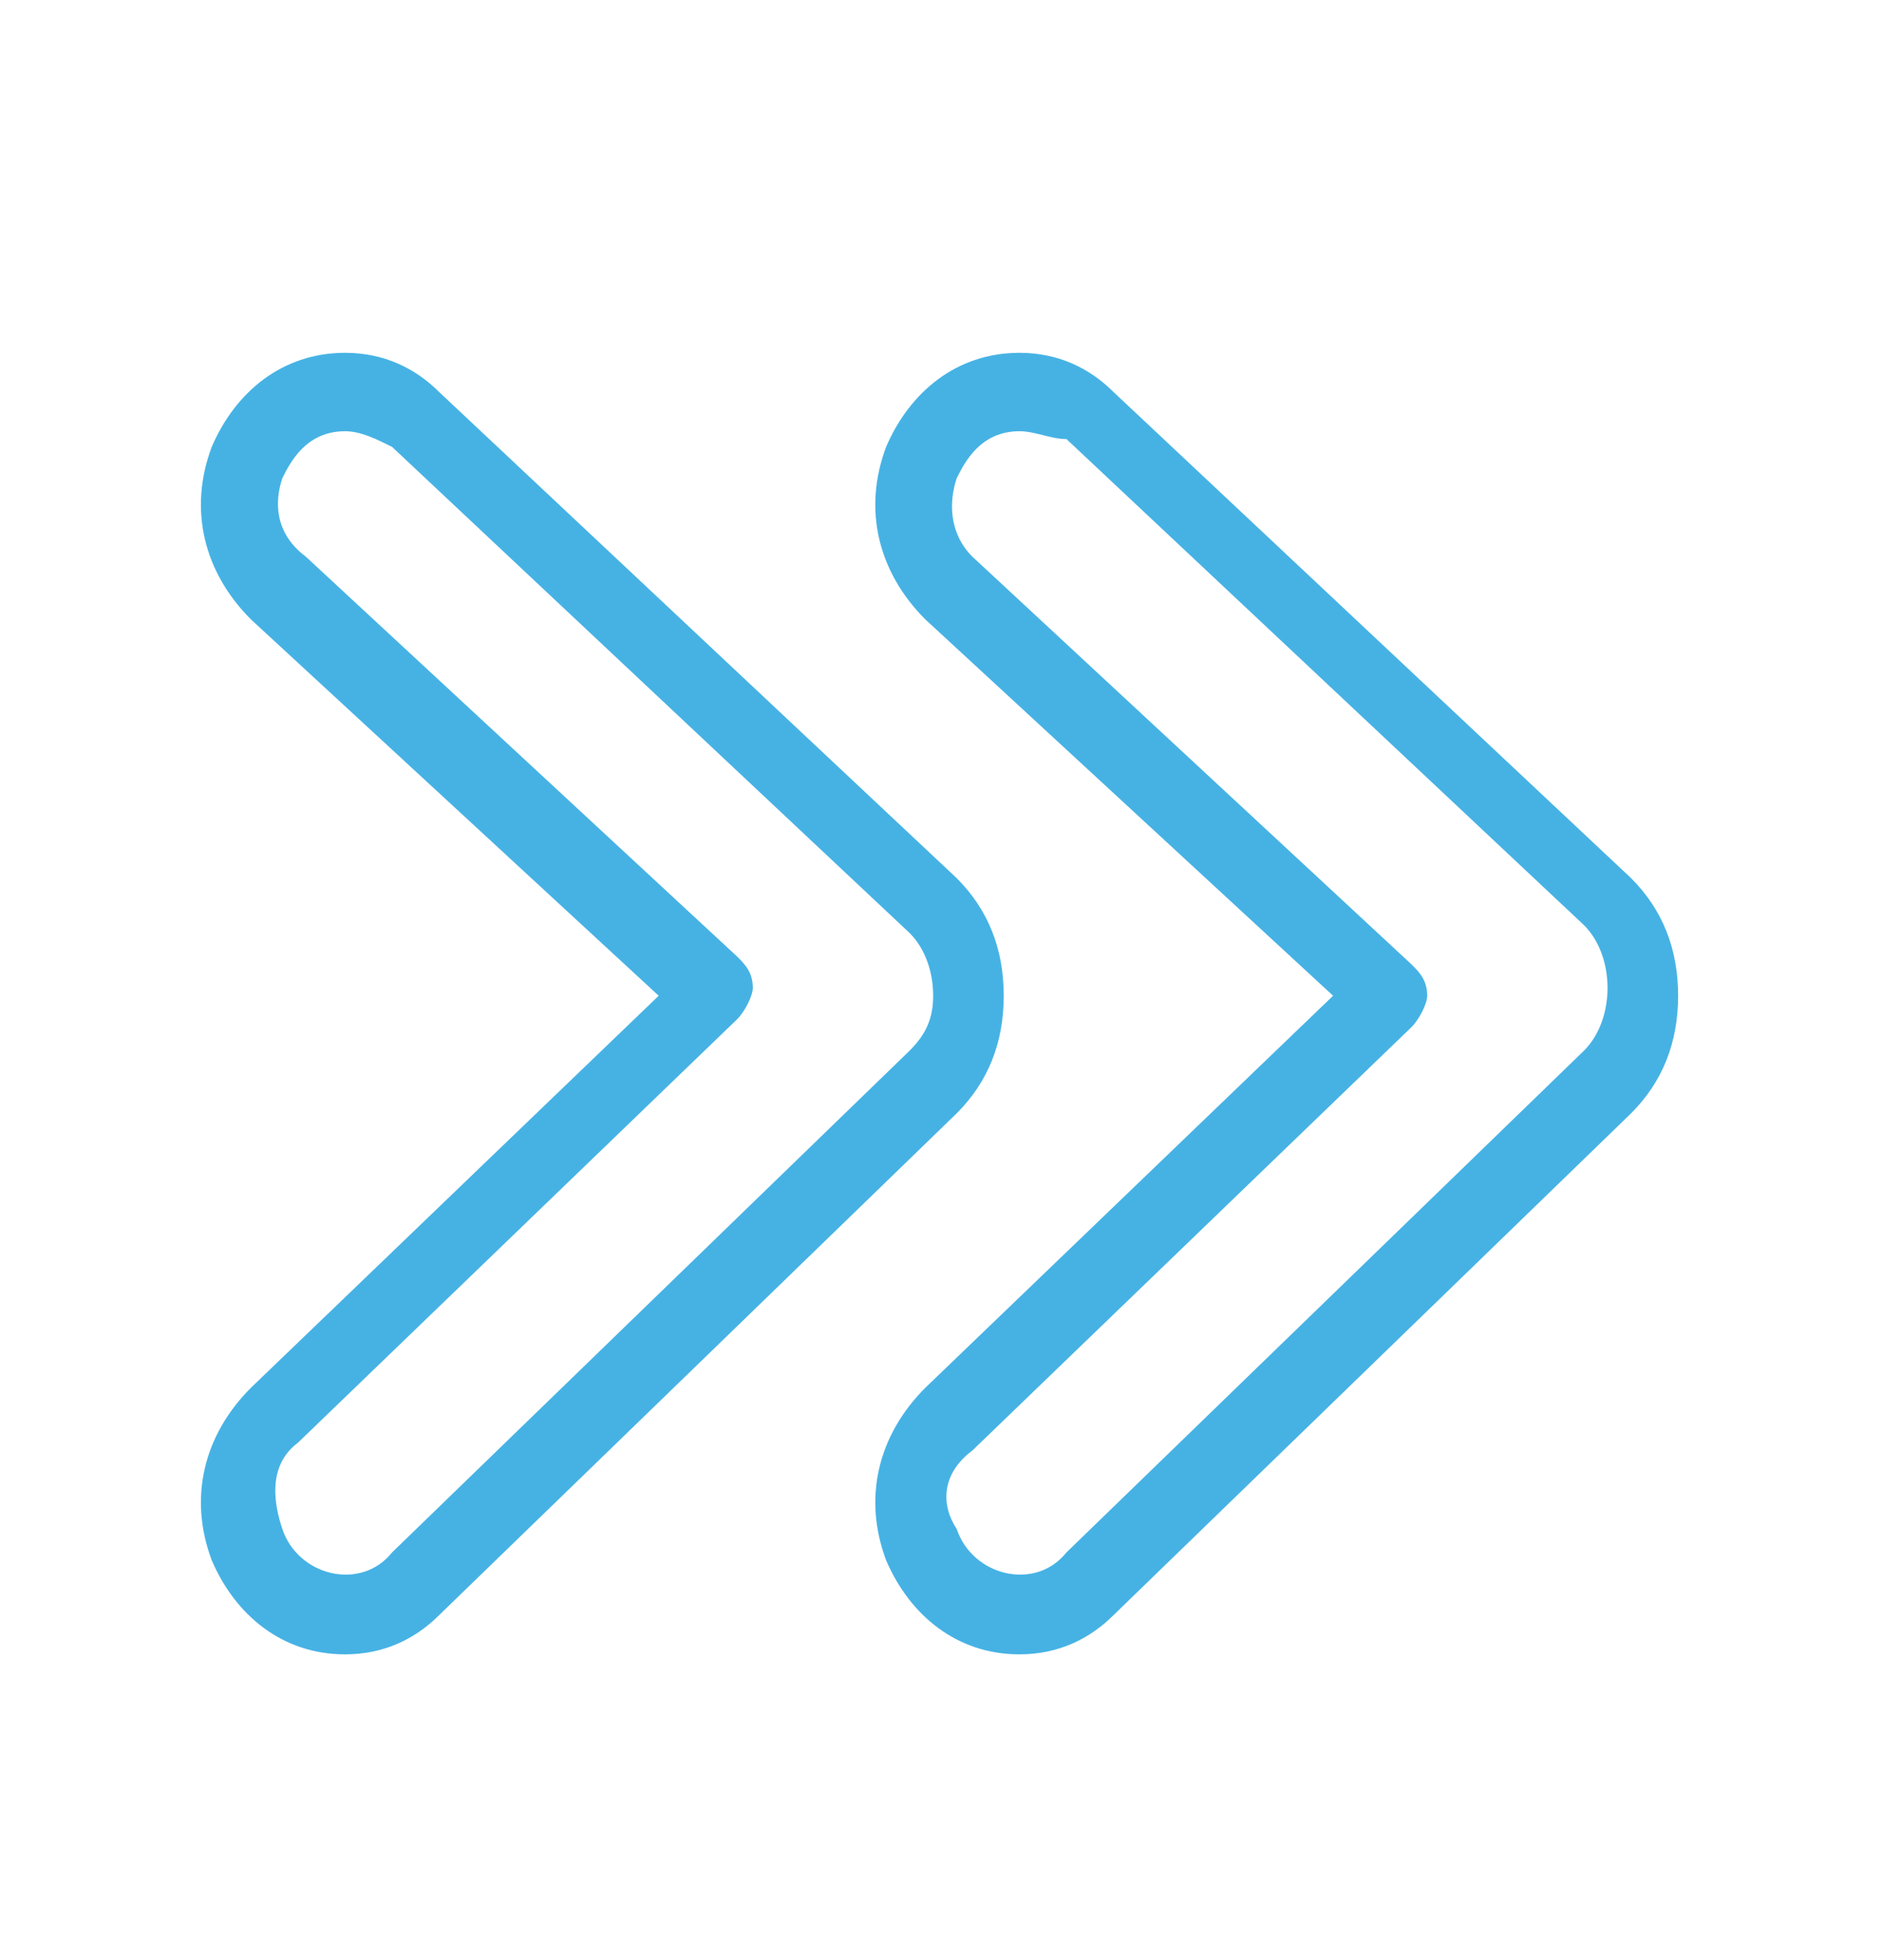 <?xml version="1.0" encoding="utf-8"?>
<!-- Generator: Adobe Illustrator 25.3.1, SVG Export Plug-In . SVG Version: 6.00 Build 0)  -->
<svg version="1.1" id="Warstwa_1" xmlns="http://www.w3.org/2000/svg" xmlns:xlink="http://www.w3.org/1999/xlink" x="0px" y="0px"
	 viewBox="0 0 24 25" style="enable-background:new 0 0 24 25;" xml:space="preserve">
<style type="text/css">
	.st0{fill:#46B2E4;}
</style>
<g id="Icons_x2F_menu_x2F_ipma_x5F_certfication">
	<g id="Group-5" transform="translate(3, 5)">
		<g>
			<g id="Stroke-1">
				<path class="st0" d="M10,16.1c-0.8,0-1.4-0.5-1.7-1.2c-0.3-0.8-0.1-1.6,0.5-2.2l5.2-5L8.8,2.9C8.2,2.3,8,1.5,8.3,0.7
					C8.6,0,9.2-0.5,10-0.5c0.5,0,0.9,0.2,1.2,0.5l6.6,6.2c0.4,0.4,0.6,0.9,0.6,1.5c0,0.6-0.2,1.1-0.6,1.5l-6.6,6.4
					C10.9,15.9,10.5,16.1,10,16.1z M10,0.5c-0.5,0-0.7,0.4-0.8,0.6C9.1,1.4,9.1,1.8,9.4,2.1L15,7.3c0.1,0.1,0.2,0.2,0.2,0.4
					c0,0.1-0.1,0.3-0.2,0.4l-5.6,5.4C9,13.8,9,14.2,9.2,14.5c0.2,0.6,1,0.8,1.4,0.3l0,0l6.6-6.4c0.2-0.2,0.3-0.5,0.3-0.8
					c0-0.3-0.1-0.6-0.3-0.8l-6.6-6.2C10.4,0.6,10.2,0.5,10,0.5z"/>
			</g>
			<g id="Stroke-3">
				<path class="st0" d="M1.4,16.1c-0.8,0-1.4-0.5-1.7-1.2c-0.3-0.8-0.1-1.6,0.5-2.2l5.2-5L0.2,2.9c-0.6-0.6-0.8-1.4-0.5-2.2
					C0,0,0.6-0.5,1.4-0.5c0.5,0,0.9,0.2,1.2,0.5l6.6,6.2c0.4,0.4,0.6,0.9,0.6,1.5c0,0.6-0.2,1.1-0.6,1.5l-6.6,6.4
					C2.3,15.9,1.9,16.1,1.4,16.1z M1.4,0.5c-0.5,0-0.7,0.4-0.8,0.6C0.5,1.4,0.5,1.8,0.9,2.1l5.5,5.1c0.1,0.1,0.2,0.2,0.2,0.4
					c0,0.1-0.1,0.3-0.2,0.4l-5.6,5.4c-0.4,0.3-0.3,0.8-0.2,1.1c0.2,0.6,1,0.8,1.4,0.3c0,0,0,0,0,0l6.6-6.4C8.8,8.2,8.9,8,8.9,7.7
					c0-0.3-0.1-0.6-0.3-0.8L2,0.7C1.8,0.6,1.6,0.5,1.4,0.5z"/>
			</g>
		</g>
	</g>
</g>
</svg>
